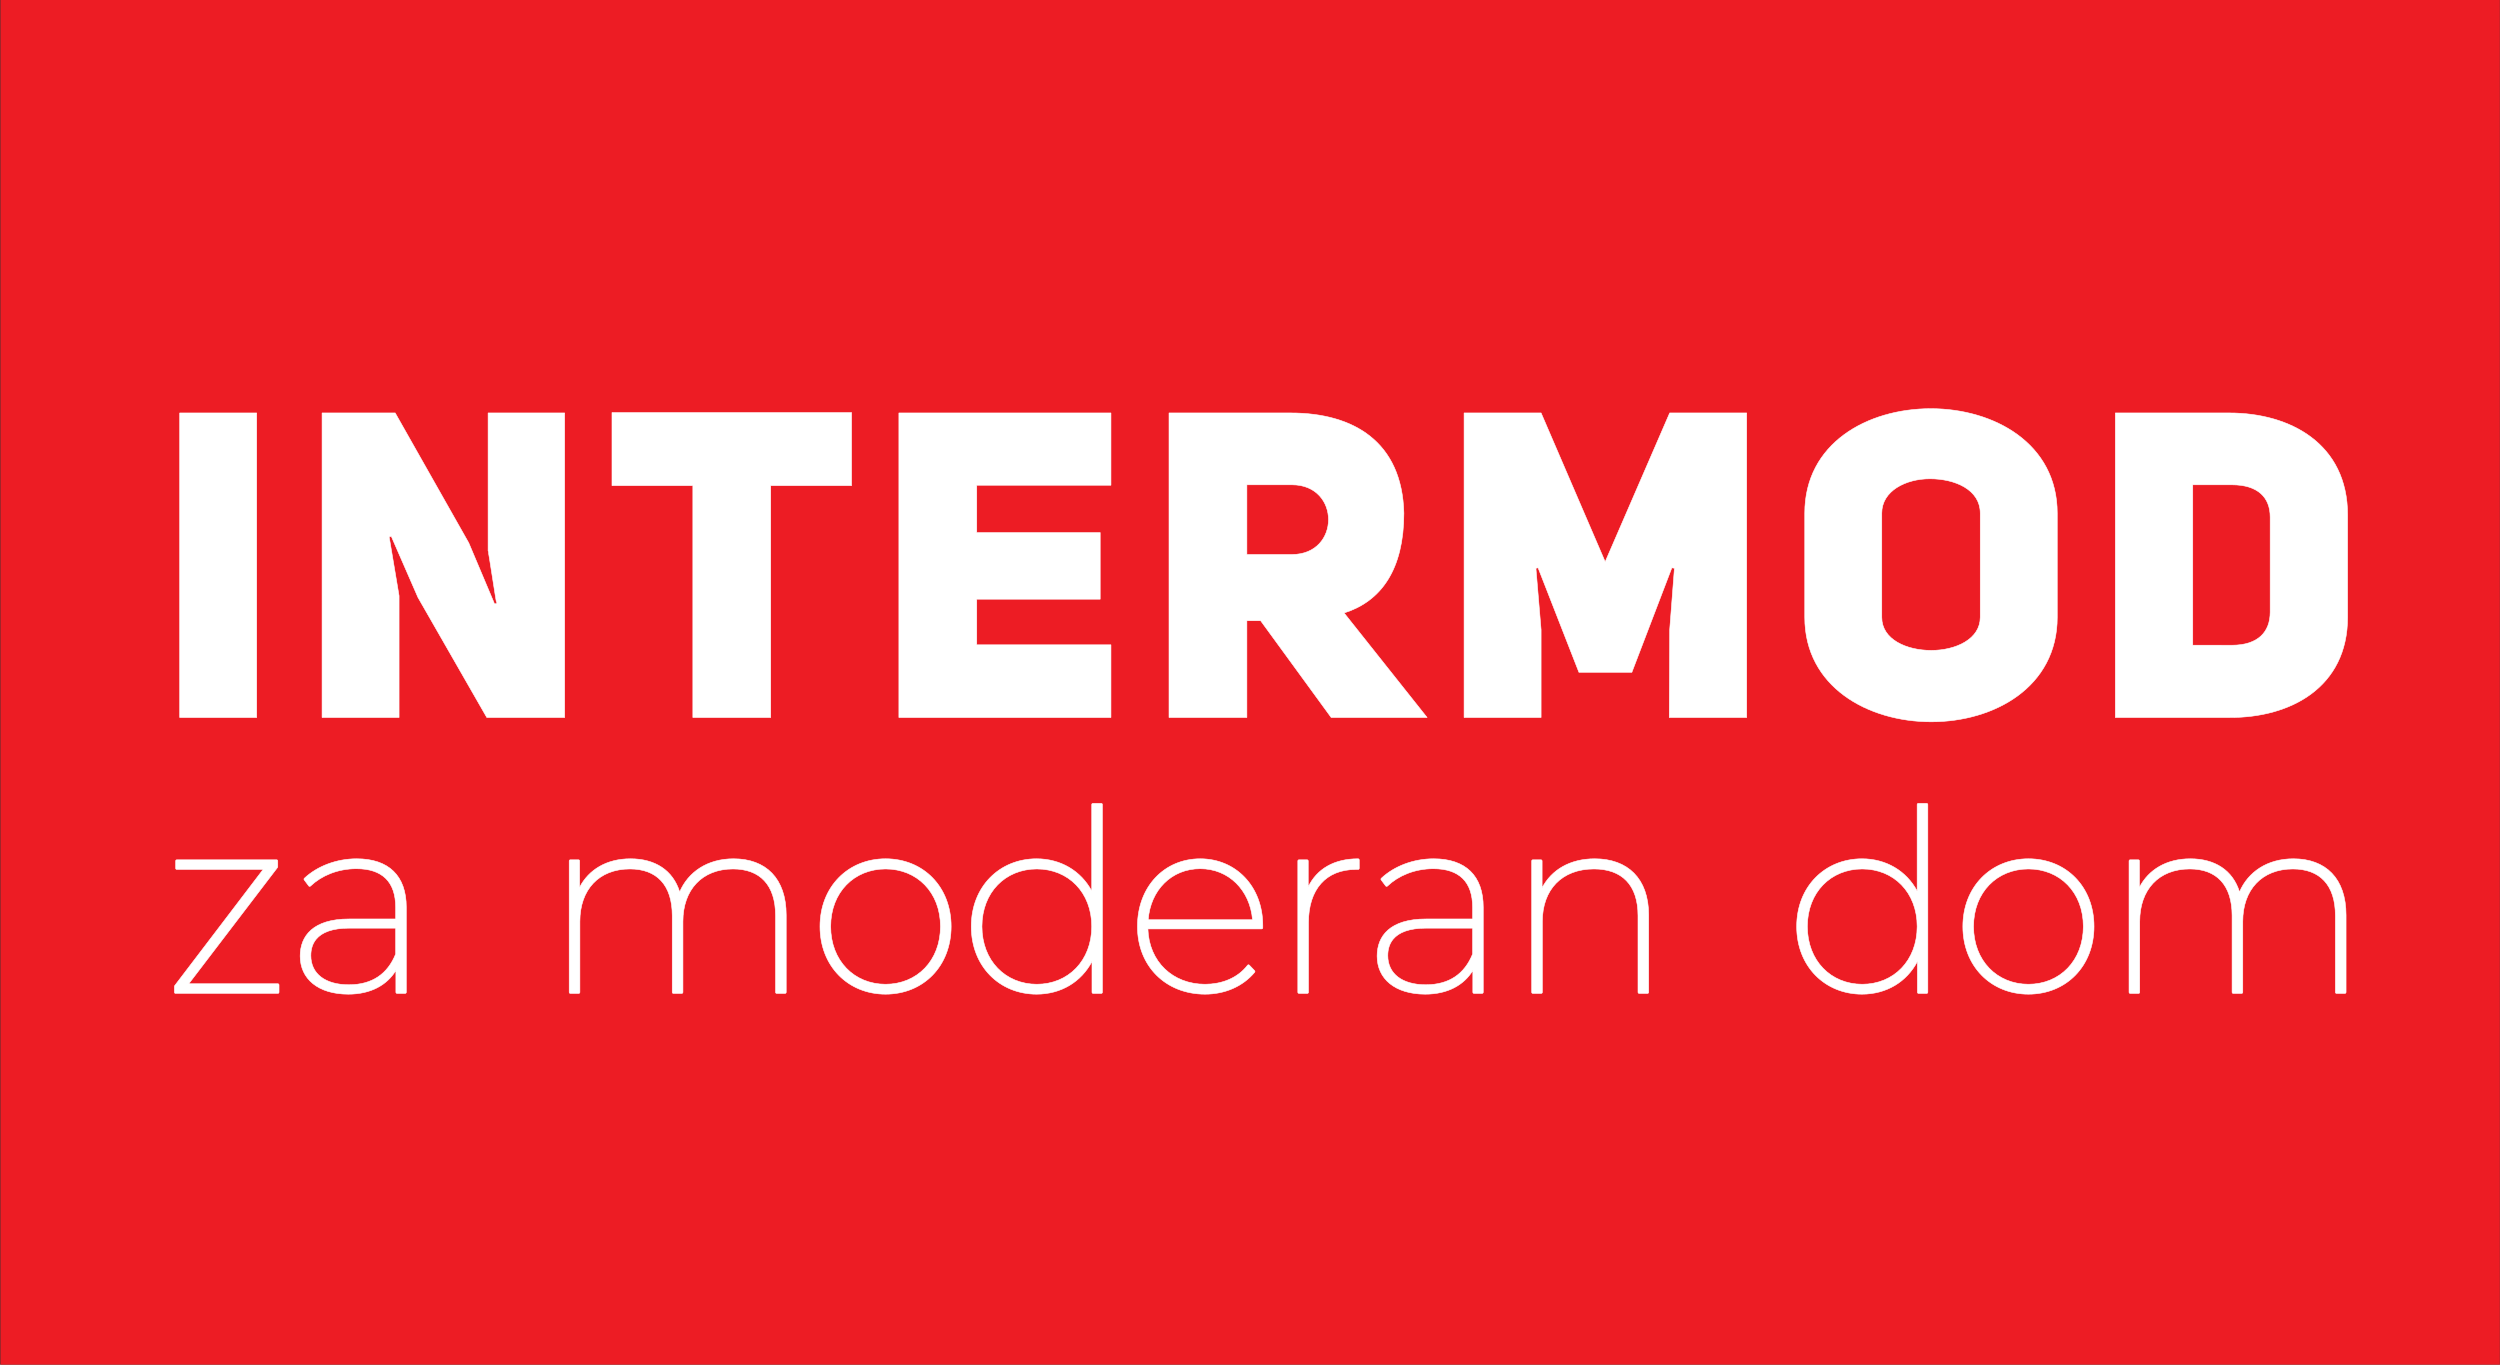 <?xml version="1.0" encoding="utf-8"?>
<!-- Generator: Adobe Illustrator 16.0.0, SVG Export Plug-In . SVG Version: 6.00 Build 0)  -->
<!DOCTYPE svg PUBLIC "-//W3C//DTD SVG 1.1//EN" "http://www.w3.org/Graphics/SVG/1.1/DTD/svg11.dtd">
<svg version="1.1" id="Layer_1" xmlns="http://www.w3.org/2000/svg" xmlns:xlink="http://www.w3.org/1999/xlink" x="0px" y="0px"
	 width="3344.25px" height="1825.5px" viewBox="0 0 3344.25 1825.5" enable-background="new 0 0 3344.25 1825.5"
	 xml:space="preserve">
<rect x="0" y="0" width="3344.25" height="1825.5" fill="#333333" stroke="none"/>
<rect x="0.55" fill-rule="evenodd" clip-rule="evenodd" fill="#ED1C24" width="3343.5" height="1825.49"/>
<rect x="240.375" y="552.412" fill="#FFFFFF" width="102.996" height="407.382"/>
<rect x="240.375" y="552.412" fill="none" stroke="#FFFFFF" stroke-width="0.75" stroke-linejoin="round" stroke-miterlimit="10" width="102.996" height="407.382"/>
<path fill="#FFFFFF" d="M430.832,959.794h102.996V796.96l-13.234-78.83l2.877-0.58l35.675,81.71l92.063,160.534h104.148V552.41
	H652.936v184.7c0.575,0,10.932,70.2,11.508,70.2l-2.877,0.58l-34.524-81.71L528.65,552.41h-97.818V959.794z"/>
<path fill="none" stroke="#FFFFFF" stroke-width="0.75" stroke-linejoin="round" stroke-miterlimit="10" d="M430.832,959.794
	h102.996V796.96l-13.234-78.83l2.877-0.58l35.675,81.71l92.063,160.534h104.148V552.41H652.936v184.7
	c0.575,0,10.932,70.2,11.508,70.2l-2.877,0.58l-34.524-81.71L528.65,552.41h-97.818V959.794z"/>
<polygon fill="#FFFFFF" points="1139.15,649.65 1139.15,551.84 818.65,551.84 818.65,649.65 926.825,649.65 926.825,959.794 
	1030.97,959.794 1030.97,649.65 "/>
<polygon fill="none" stroke="#FFFFFF" stroke-width="0.75" stroke-linejoin="round" stroke-miterlimit="10" points="1139.15,649.65 
	1139.15,551.84 818.65,551.84 818.65,649.65 926.825,649.65 926.825,959.794 1030.97,959.794 1030.97,649.65 "/>
<polygon fill="#FFFFFF" points="1306.59,649.08 1486.11,649.08 1486.11,552.41 1202.44,552.41 1202.44,959.794 1486.11,959.794 
	1486.11,862.552 1306.59,862.552 1306.59,801.56 1471.73,801.56 1471.73,712.37 1306.59,712.37 "/>
<polygon fill="none" stroke="#FFFFFF" stroke-width="0.75" stroke-linejoin="round" stroke-miterlimit="10" points="1306.59,649.08 
	1486.11,649.08 1486.11,552.41 1202.44,552.41 1202.44,959.794 1486.11,959.794 1486.11,862.552 1306.59,862.552 1306.59,801.56 
	1471.73,801.56 1471.73,712.37 1306.59,712.37 "/>
<path fill="#FFFFFF" d="M1667.94,741.72V648.5h60.42c65.02,0,65.02,93.22,0,93.22H1667.94z M1780.72,959.794h128.311L1797.98,819.97
	c49.479-15.53,79.979-58.11,79.979-133.49c-2.3-95.52-67.32-134.07-151.33-134.07h-162.84v407.384h104.15V830.329h18.41
	L1780.72,959.794z"/>
<path fill="none" stroke="#FFFFFF" stroke-width="0.75" stroke-linejoin="round" stroke-miterlimit="10" d="M1667.94,741.72V648.5
	h60.42c65.02,0,65.02,93.22,0,93.22H1667.94z M1780.72,959.794h128.311L1797.98,819.97c49.479-15.53,79.979-58.11,79.979-133.49
	c-2.3-95.52-67.32-134.07-151.33-134.07h-162.84v407.384h104.15V830.329h18.41L1780.72,959.794z"/>
<polygon fill="#FFFFFF" points="1958.51,959.794 2061.51,959.794 2061.51,842.413 2054.61,760.13 2057.48,759.56 2112.15,899.377 
	2182.92,899.377 2236.43,759.56 2239.88,760.13 2233.55,842.413 2232.98,959.794 2336.55,959.794 2336.55,552.41 2233.55,552.41 
	2147.25,751.5 2061.51,552.41 1958.51,552.41 "/>
<polygon fill="none" stroke="#FFFFFF" stroke-width="0.75" stroke-linejoin="round" stroke-miterlimit="10" points="
	1958.51,959.794 2061.51,959.794 2061.51,842.413 2054.61,760.13 2057.48,759.56 2112.15,899.377 2182.92,899.377 2236.43,759.56 
	2239.88,760.13 2233.55,842.413 2232.98,959.794 2336.55,959.794 2336.55,552.41 2233.55,552.41 2147.25,751.5 2061.51,552.41 
	1958.51,552.41 "/>
<path fill="#FFFFFF" d="M2517.23,686.48c0-29.92,32.22-46.03,64.439-46.03c33.37,0,67.32,14.38,67.32,46.03v139.246
	c0,29.345-32.801,44.306-65.59,44.306c-32.801,0-66.17-14.385-66.17-44.306V686.48z M2414.23,825.726
	c0,93.215,84.58,139.822,169.17,139.822c84.58,0,168.59-46.606,168.59-139.822V686.48c0-93.21-84.58-139.82-169.17-139.82
	c-84.58,0-168.59,46.03-168.59,139.82V825.726z"/>
<path fill="none" stroke="#FFFFFF" stroke-width="0.75" stroke-linejoin="round" stroke-miterlimit="10" d="M2517.23,686.48
	c0-29.92,32.22-46.03,64.439-46.03c33.37,0,67.32,14.38,67.32,46.03v139.246c0,29.345-32.801,44.306-65.59,44.306
	c-32.801,0-66.17-14.385-66.17-44.306V686.48z M2414.23,825.726c0,93.215,84.58,139.822,169.17,139.822
	c84.58,0,168.59-46.606,168.59-139.822V686.48c0-93.21-84.58-139.82-169.17-139.82c-84.58,0-168.59,46.03-168.59,139.82V825.726z"/>
<path fill="#FFFFFF" d="M2933.24,863.127V648.5h52.359c34.521,0,51.211,16.69,51.211,43.16v127.16
	c0,26.47-16.11,44.307-51.211,44.307H2933.24z M2829.67,552.41v407.384h152.48c81.699,0.575,158.229-40.278,158.229-134.068V688.78
	c0-94.94-76.53-136.37-158.229-136.37H2829.67z"/>
<path fill="none" stroke="#FFFFFF" stroke-width="0.75" stroke-linejoin="round" stroke-miterlimit="10" d="M2933.24,863.127V648.5
	h52.359c34.521,0,51.211,16.69,51.211,43.16v127.16c0,26.47-16.11,44.307-51.211,44.307H2933.24z M2829.67,552.41v407.384h152.48
	c81.699,0.575,158.229-40.278,158.229-134.068V688.78c0-94.94-76.53-136.37-158.229-136.37H2829.67z"/>
<path fill="none" stroke="#FFFFFF" stroke-width="0.75" stroke-linejoin="round" stroke-miterlimit="10" d="M1605.56,1162.072
	c38.16,0,66.62,28.714,69.94,68.264h-139.55C1538.94,1190.785,1567.08,1162.072,1605.56,1162.072z M2491.14,1316.629
	c-42.029,0-73.43-31.53-73.43-77.278c0-45.747,31.4-76.94,73.43-76.94c42.03,0,73.431,31.193,73.431,76.94
	C2564.57,1285.099,2533.17,1316.629,2491.14,1316.629z M2713.439,1316.629c-42.039,0-73.439-31.53-73.439-77.278
	c0-45.747,31.41-76.94,73.439-76.94c42.021,0,73.431,31.193,73.431,76.94C2786.87,1285.099,2755.47,1316.629,2713.439,1316.629z
	 M1184.62,1316.629c-42.03,0-73.44-31.53-73.44-77.278c0-45.747,31.41-76.94,73.44-76.94c42.03,0,73.43,31.193,73.43,76.94
	C1258.05,1285.099,1226.65,1316.629,1184.62,1316.629z M1386.98,1316.629c-42.03,0-73.43-31.53-73.43-77.278
	c0-45.747,31.4-76.94,73.43-76.94s73.43,31.193,73.43,76.94C1460.41,1285.099,1429.01,1316.629,1386.98,1316.629z M466.609,1317.306
	c-31.683,0-50.798-14.827-50.798-39.039c0-8.408,2.192-15.948,7.193-21.957c7.631-9.168,21.672-14.713,43.942-14.713h62.285v34.675
	C518.634,1302.551,498.187,1317.306,466.609,1317.306z M1907.25,1317.306c-31.68,0-50.8-14.827-50.8-39.039
	c0-8.408,2.2-15.948,7.2-21.957c7.63-9.168,21.67-14.713,43.939-14.713h62.28v34.675
	C1959.28,1302.551,1938.83,1317.306,1907.25,1317.306z M981.238,1148.78c-35.001,0-60.666,17.756-72.046,44.347
	c-9.11-29.234-33.204-44.347-65.792-44.347c-31.973,0-55.787,14.587-68.027,38.08c-0.001,0.002-0.001-35.157-0.001-35.157
	c0-0.867-0.702-1.57-1.567-1.57h-10.811c-0.866,0-1.567,0.703-1.567,1.57v175.633c0,0.867,0.701,1.57,1.567,1.57h11.149
	c0.865,0,1.567-0.703,1.567-1.57v-94.754c0-21.203,6.323-38.777,17.899-51.035c11.553-12.234,28.32-19.137,49.115-19.137
	c17.744,0,31.895,5.292,41.588,15.742c9.739,10.499,14.953,26.145,14.953,46.646v102.537c0,0.867,0.701,1.57,1.567,1.57h11.149
	c0.865,0,1.567-0.703,1.567-1.57v-94.754c0-21.202,6.407-38.776,18.024-51.033c11.594-12.233,28.36-19.139,48.99-19.139
	c17.912,0,32.148,5.292,41.888,15.745c9.78,10.498,14.99,26.143,14.99,46.644v102.537c0,0.867,0.7,1.57,1.57,1.57h11.15
	c0.86,0,1.56-0.703,1.56-1.57v-103.214c0-24.685-6.87-43.479-19.06-56.124C1020.44,1155.321,1002.83,1148.78,981.238,1148.78z
	 M1750.04,1186.288v-34.585c0-0.867-0.71-1.57-1.57-1.57h-10.81c-0.87,0-1.57,0.703-1.57,1.57v175.633c0,0.867,0.7,1.57,1.57,1.57
	h11.15c0.859,0,1.56-0.703,1.56-1.57v-93.4c0-22.054,5.819-39.813,16.71-52.043c10.83-12.168,26.66-18.806,46.59-18.806h3.04
	c0.87,0,1.57-0.703,1.57-1.57v-11.168c0-0.866-0.7-1.568-1.57-1.568c-32.13,0-55.04,13.584-66.67,37.505V1186.288z
	 M252.549,1315.953l118.683-155.513c0.209-0.274,0.322-0.609,0.322-0.954v-7.783c0-0.867-0.702-1.57-1.567-1.57H236.541
	c-0.866,0-1.568,0.703-1.568,1.57v9.813c0,0.867,0.702,1.57,1.568,1.57h115.415l-118.351,155.514
	c-0.208,0.274-0.321,0.608-0.321,0.952v7.783c0,0.867,0.702,1.57,1.567,1.57h136.825c0.866,0,1.567-0.703,1.567-1.57v-9.813
	c0-0.867-0.701-1.57-1.567-1.57H252.549z M3067.83,1148.78c-35,0-60.67,17.756-72.05,44.347c-9.11-29.234-33.2-44.347-65.79-44.347
	c-31.971,0-55.79,14.587-68.03,38.08c0,0.002,0-35.157,0-35.157c0-0.867-0.7-1.57-1.56-1.57h-10.82c-0.86,0-1.561,0.703-1.561,1.57
	v175.633c0,0.867,0.7,1.57,1.561,1.57h11.15c0.869,0,1.569-0.703,1.569-1.57v-94.754c0-21.203,6.32-38.777,17.9-51.035
	c11.55-12.234,28.319-19.137,49.11-19.137c17.75,0,31.899,5.292,41.59,15.742c9.739,10.499,14.96,26.145,14.96,46.646v102.537
	c0,0.867,0.7,1.57,1.56,1.57h11.15c0.869,0,1.569-0.703,1.569-1.57v-94.754c0-21.202,6.41-38.776,18.021-51.033
	c11.6-12.233,28.359-19.139,48.99-19.139c17.91,0,32.149,5.292,41.89,15.745c9.78,10.498,14.99,26.143,14.99,46.644v102.537
	c0,0.867,0.7,1.57,1.569,1.57h11.15c0.86,0,1.561-0.703,1.561-1.57v-103.214c0-24.685-6.871-43.479-19.061-56.124
	C3107.03,1155.321,3089.42,1148.78,3067.83,1148.78z M2133.27,1148.78c-33.3,0-57.819,14.948-70.399,38.845
	c0,0.002,0-35.922,0-35.922c0-0.867-0.7-1.57-1.56-1.57H2050.5c-0.87,0-1.57,0.703-1.57,1.57v175.633c0,0.867,0.7,1.57,1.57,1.57
	h11.14c0.87,0,1.57-0.703,1.57-1.57v-94.754c0-21.196,6.49-38.765,18.39-51.02c11.9-12.245,29.181-19.152,50.65-19.152
	c18.6,0,33.35,5.296,43.43,15.764c10.101,10.493,15.48,26.133,15.48,46.625v102.537c0,0.867,0.7,1.57,1.57,1.57h11.14
	c0.87,0,1.569-0.703,1.569-1.57v-103.214c0-24.692-7.129-43.491-19.67-56.14C2173.21,1155.316,2155.189,1148.78,2133.27,1148.78z
	 M1461.98,1074.668c-0.86,0-1.57,0.703-1.57,1.57v115.684c-14.45-26.993-41.72-43.142-73.77-43.142
	c-49.52,0-87.37,37.176-87.37,90.57s37.85,90.571,87.37,90.571c32.69,0,59.7-16.438,74.11-43.74c0-0.001,0,41.154,0,41.154
	c0,0.867,0.7,1.57,1.57,1.57h10.81c0.87,0,1.57-0.703,1.57-1.57v-251.098c0-0.867-0.7-1.57-1.57-1.57H1461.98z M2566.14,1074.668
	c-0.87,0-1.569,0.703-1.569,1.57v115.684c-14.45-26.993-41.721-43.142-73.771-43.142c-49.52,0-87.38,37.176-87.38,90.57
	s37.86,90.571,87.38,90.571c32.681,0,59.7-16.438,74.11-43.74c0-0.001,0,41.154,0,41.154c0,0.867,0.7,1.57,1.57,1.57h10.81
	c0.86,0,1.56-0.703,1.56-1.57v-251.098c0-0.867-0.699-1.57-1.56-1.57H2566.14z M2713.439,1329.922
	c50.551,0,87.711-37.523,87.711-90.571s-37.16-90.57-87.711-90.57c-50.209,0-87.72,37.522-87.72,90.57
	S2663.23,1329.922,2713.439,1329.922z M477.082,1148.78c-27.109,0-52.836,9.989-69.993,26.145c-0.582,0.547-0.659,1.446-0.18,2.085
	l6.081,8.122c0.269,0.359,0.678,0.586,1.124,0.623c0.447,0.037,0.888-0.119,1.212-0.429c14.605-13.965,36.522-23.254,61.418-23.254
	c17.243,0,30.405,4.367,39.231,13.044c8.817,8.668,13.256,21.591,13.256,38.516v15.688h-62.285
	c-24.323,0-40.601,5.787-50.822,14.772c-10.364,9.11-14.596,21.536-14.596,34.852c0,30.253,23.789,50.978,64.405,50.978
	c30.099,0,51.734-12.291,63.635-31.685c0-0.001,0,29.099,0,29.099c0,0.867,0.702,1.57,1.568,1.57h10.81
	c0.866,0,1.568-0.703,1.568-1.57v-113.704c0-21.147-5.952-37.331-17.2-48.251C515.08,1154.475,498.512,1148.78,477.082,1148.78z
	 M1184.62,1329.922c50.55,0,87.71-37.523,87.71-90.571s-37.16-90.57-87.71-90.57c-50.21,0-87.72,37.522-87.72,90.57
	S1134.41,1329.922,1184.62,1329.922z M1689.22,1237.997c0-52.388-36.17-89.217-83.66-89.217c-48.16,0-84,37.503-84,90.57
	c0,53.033,37.82,90.571,90.42,90.571c26.15,0,50.23-10.022,66.4-29.326c0.521-0.612,0.49-1.514-0.06-2.093l-7.101-7.445
	c-0.31-0.331-0.76-0.508-1.21-0.483c-0.46,0.024-0.88,0.248-1.16,0.61c-13.22,17.216-34.39,25.444-56.87,25.444
	c-43.18,0-75.04-30.111-76.43-74.017h152.11c0.859,0,1.56-0.702,1.56-1.569V1237.997z M1917.73,1148.78
	c-27.11,0-52.841,9.989-70,26.145c-0.58,0.547-0.66,1.446-0.181,2.085l6.08,8.122c0.271,0.359,0.681,0.586,1.13,0.623
	c0.44,0.037,0.891-0.119,1.21-0.429c14.61-13.965,36.521-23.254,61.42-23.254c17.24,0,30.4,4.367,39.23,13.044
	c8.819,8.668,13.25,21.591,13.25,38.516v15.688h-62.28c-24.32,0-40.6,5.787-50.82,14.772c-10.369,9.11-14.6,21.536-14.6,34.852
	c0,30.253,23.79,50.978,64.41,50.978c30.1,0,51.73-12.291,63.63-31.685c0-0.001,0,29.099,0,29.099c0,0.867,0.7,1.57,1.57,1.57h10.81
	c0.87,0,1.57-0.703,1.57-1.57v-113.704c0-21.147-5.95-37.331-17.2-48.251C1955.72,1154.475,1939.16,1148.78,1917.73,1148.78z"/>
<path fill-rule="evenodd" clip-rule="evenodd" fill="#FFFFFF" d="M1605.56,1162.072c38.16,0,66.62,28.714,69.94,68.264h-139.55
	C1538.94,1190.785,1567.08,1162.072,1605.56,1162.072z M2491.14,1316.629c-42.029,0-73.43-31.53-73.43-77.278
	c0-45.747,31.4-76.94,73.43-76.94c42.03,0,73.431,31.193,73.431,76.94C2564.57,1285.099,2533.17,1316.629,2491.14,1316.629z
	 M2713.439,1316.629c-42.039,0-73.439-31.53-73.439-77.278c0-45.747,31.41-76.94,73.439-76.94c42.021,0,73.431,31.193,73.431,76.94
	C2786.87,1285.099,2755.47,1316.629,2713.439,1316.629z M1184.62,1316.629c-42.03,0-73.44-31.53-73.44-77.278
	c0-45.747,31.41-76.94,73.44-76.94c42.03,0,73.43,31.193,73.43,76.94C1258.05,1285.099,1226.65,1316.629,1184.62,1316.629z
	 M1386.98,1316.629c-42.03,0-73.43-31.53-73.43-77.278c0-45.747,31.4-76.94,73.43-76.94s73.43,31.193,73.43,76.94
	C1460.41,1285.099,1429.01,1316.629,1386.98,1316.629z M466.609,1317.306c-31.683,0-50.798-14.827-50.798-39.039
	c0-8.408,2.192-15.948,7.193-21.957c7.631-9.168,21.672-14.713,43.942-14.713h62.285v34.675
	C518.634,1302.551,498.187,1317.306,466.609,1317.306z M1907.25,1317.306c-31.68,0-50.8-14.827-50.8-39.039
	c0-8.408,2.2-15.948,7.2-21.957c7.63-9.168,21.67-14.713,43.939-14.713h62.28v34.675
	C1959.28,1302.551,1938.83,1317.306,1907.25,1317.306z M981.238,1148.78c-35.001,0-60.666,17.756-72.046,44.347
	c-9.11-29.234-33.204-44.347-65.792-44.347c-31.973,0-55.787,14.587-68.027,38.08c-0.001,0.002-0.001-35.157-0.001-35.157
	c0-0.867-0.702-1.57-1.567-1.57h-10.811c-0.866,0-1.567,0.703-1.567,1.57v175.633c0,0.867,0.701,1.57,1.567,1.57h11.149
	c0.865,0,1.567-0.703,1.567-1.57v-94.754c0-21.203,6.323-38.777,17.899-51.035c11.553-12.234,28.32-19.137,49.115-19.137
	c17.744,0,31.895,5.292,41.588,15.742c9.739,10.499,14.953,26.145,14.953,46.646v102.537c0,0.867,0.701,1.57,1.567,1.57h11.149
	c0.865,0,1.567-0.703,1.567-1.57v-94.754c0-21.202,6.407-38.776,18.024-51.033c11.594-12.233,28.36-19.139,48.99-19.139
	c17.912,0,32.148,5.292,41.888,15.745c9.78,10.498,14.99,26.143,14.99,46.644v102.537c0,0.867,0.7,1.57,1.57,1.57h11.15
	c0.86,0,1.56-0.703,1.56-1.57v-103.214c0-24.685-6.87-43.479-19.06-56.124C1020.44,1155.321,1002.83,1148.78,981.238,1148.78z
	 M1750.04,1186.288v-34.585c0-0.867-0.71-1.57-1.57-1.57h-10.81c-0.87,0-1.57,0.703-1.57,1.57v175.633c0,0.867,0.7,1.57,1.57,1.57
	h11.15c0.859,0,1.56-0.703,1.56-1.57v-93.4c0-22.054,5.819-39.813,16.71-52.043c10.83-12.168,26.66-18.806,46.59-18.806h3.04
	c0.87,0,1.57-0.703,1.57-1.57v-11.168c0-0.866-0.7-1.568-1.57-1.568c-32.13,0-55.04,13.584-66.67,37.505V1186.288z
	 M252.549,1315.953l118.683-155.513c0.209-0.274,0.322-0.609,0.322-0.954v-7.783c0-0.867-0.702-1.57-1.567-1.57H236.541
	c-0.866,0-1.568,0.703-1.568,1.57v9.813c0,0.867,0.702,1.57,1.568,1.57h115.415l-118.351,155.514
	c-0.208,0.274-0.321,0.608-0.321,0.952v7.783c0,0.867,0.702,1.57,1.567,1.57h136.825c0.866,0,1.567-0.703,1.567-1.57v-9.813
	c0-0.867-0.701-1.57-1.567-1.57H252.549z M3067.83,1148.78c-35,0-60.67,17.756-72.05,44.347c-9.11-29.234-33.2-44.347-65.79-44.347
	c-31.971,0-55.79,14.587-68.03,38.08c0,0.002,0-35.157,0-35.157c0-0.867-0.7-1.57-1.56-1.57h-10.82c-0.86,0-1.561,0.703-1.561,1.57
	v175.633c0,0.867,0.7,1.57,1.561,1.57h11.15c0.869,0,1.569-0.703,1.569-1.57v-94.754c0-21.203,6.32-38.777,17.9-51.035
	c11.55-12.234,28.319-19.137,49.11-19.137c17.75,0,31.899,5.292,41.59,15.742c9.739,10.499,14.96,26.145,14.96,46.646v102.537
	c0,0.867,0.7,1.57,1.56,1.57h11.15c0.869,0,1.569-0.703,1.569-1.57v-94.754c0-21.202,6.41-38.776,18.021-51.033
	c11.6-12.233,28.359-19.139,48.99-19.139c17.91,0,32.149,5.292,41.89,15.745c9.78,10.498,14.99,26.143,14.99,46.644v102.537
	c0,0.867,0.7,1.57,1.569,1.57h11.15c0.86,0,1.561-0.703,1.561-1.57v-103.214c0-24.685-6.871-43.479-19.061-56.124
	C3107.03,1155.321,3089.42,1148.78,3067.83,1148.78z M2133.27,1148.78c-33.3,0-57.819,14.948-70.399,38.845
	c0,0.002,0-35.922,0-35.922c0-0.867-0.7-1.57-1.56-1.57H2050.5c-0.87,0-1.57,0.703-1.57,1.57v175.633c0,0.867,0.7,1.57,1.57,1.57
	h11.14c0.87,0,1.57-0.703,1.57-1.57v-94.754c0-21.196,6.49-38.765,18.39-51.02c11.9-12.245,29.181-19.152,50.65-19.152
	c18.6,0,33.35,5.296,43.43,15.764c10.101,10.493,15.48,26.133,15.48,46.625v102.537c0,0.867,0.7,1.57,1.57,1.57h11.14
	c0.87,0,1.569-0.703,1.569-1.57v-103.214c0-24.692-7.129-43.491-19.67-56.14C2173.21,1155.316,2155.189,1148.78,2133.27,1148.78z
	 M1461.98,1074.668c-0.86,0-1.57,0.703-1.57,1.57v115.684c-14.45-26.993-41.72-43.142-73.77-43.142
	c-49.52,0-87.37,37.176-87.37,90.57s37.85,90.571,87.37,90.571c32.69,0,59.7-16.438,74.11-43.74c0-0.001,0,41.154,0,41.154
	c0,0.867,0.7,1.57,1.57,1.57h10.81c0.87,0,1.57-0.703,1.57-1.57v-251.098c0-0.867-0.7-1.57-1.57-1.57H1461.98z M2566.14,1074.668
	c-0.87,0-1.569,0.703-1.569,1.57v115.684c-14.45-26.993-41.721-43.142-73.771-43.142c-49.52,0-87.38,37.176-87.38,90.57
	s37.86,90.571,87.38,90.571c32.681,0,59.7-16.438,74.11-43.74c0-0.001,0,41.154,0,41.154c0,0.867,0.7,1.57,1.57,1.57h10.81
	c0.86,0,1.56-0.703,1.56-1.57v-251.098c0-0.867-0.699-1.57-1.56-1.57H2566.14z M2713.439,1329.922
	c50.551,0,87.711-37.523,87.711-90.571s-37.16-90.57-87.711-90.57c-50.209,0-87.72,37.522-87.72,90.57
	S2663.23,1329.922,2713.439,1329.922z M477.082,1148.78c-27.109,0-52.836,9.989-69.993,26.145c-0.582,0.547-0.659,1.446-0.18,2.085
	l6.081,8.122c0.269,0.359,0.678,0.586,1.124,0.623c0.447,0.037,0.888-0.119,1.212-0.429c14.605-13.965,36.522-23.254,61.418-23.254
	c17.243,0,30.405,4.367,39.231,13.044c8.817,8.668,13.256,21.591,13.256,38.516v15.688h-62.285
	c-24.323,0-40.601,5.787-50.822,14.772c-10.364,9.11-14.596,21.536-14.596,34.852c0,30.253,23.789,50.978,64.405,50.978
	c30.099,0,51.734-12.291,63.635-31.685c0-0.001,0,29.099,0,29.099c0,0.867,0.702,1.57,1.568,1.57h10.81
	c0.866,0,1.568-0.703,1.568-1.57v-113.704c0-21.147-5.952-37.331-17.2-48.251C515.08,1154.475,498.512,1148.78,477.082,1148.78z
	 M1184.62,1329.922c50.55,0,87.71-37.523,87.71-90.571s-37.16-90.57-87.71-90.57c-50.21,0-87.72,37.522-87.72,90.57
	S1134.41,1329.922,1184.62,1329.922z M1689.22,1237.997c0-52.388-36.17-89.217-83.66-89.217c-48.16,0-84,37.503-84,90.57
	c0,53.033,37.82,90.571,90.42,90.571c26.15,0,50.23-10.022,66.4-29.326c0.521-0.612,0.49-1.514-0.06-2.093l-7.101-7.445
	c-0.31-0.331-0.76-0.508-1.21-0.483c-0.46,0.024-0.88,0.248-1.16,0.61c-13.22,17.216-34.39,25.444-56.87,25.444
	c-43.18,0-75.04-30.111-76.43-74.017h152.11c0.859,0,1.56-0.702,1.56-1.569V1237.997z M1917.73,1148.78
	c-27.11,0-52.841,9.989-70,26.145c-0.58,0.547-0.66,1.446-0.181,2.085l6.08,8.122c0.271,0.359,0.681,0.586,1.13,0.623
	c0.44,0.037,0.891-0.119,1.21-0.429c14.61-13.965,36.521-23.254,61.42-23.254c17.24,0,30.4,4.367,39.23,13.044
	c8.819,8.668,13.25,21.591,13.25,38.516v15.688h-62.28c-24.32,0-40.6,5.787-50.82,14.772c-10.369,9.11-14.6,21.536-14.6,34.852
	c0,30.253,23.79,50.978,64.41,50.978c30.1,0,51.73-12.291,63.63-31.685c0-0.001,0,29.099,0,29.099c0,0.867,0.7,1.57,1.57,1.57h10.81
	c0.87,0,1.57-0.703,1.57-1.57v-113.704c0-21.147-5.95-37.331-17.2-48.251C1955.72,1154.475,1939.16,1148.78,1917.73,1148.78z"/>
</svg>

